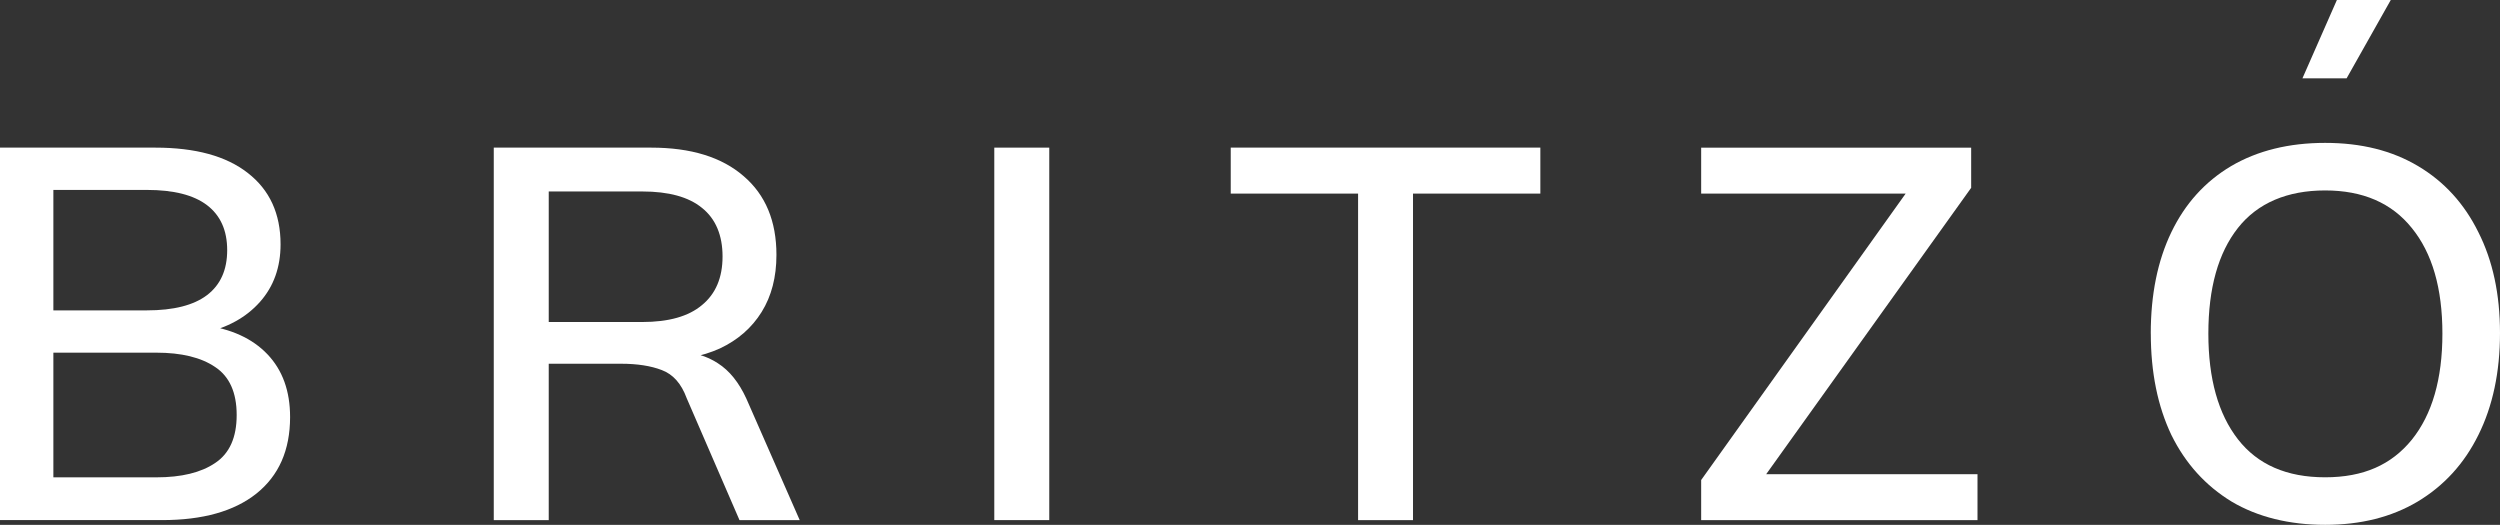 <?xml version="1.0"?>
<svg width="532.59" height="111.82" xmlns="http://www.w3.org/2000/svg" xmlns:svg="http://www.w3.org/2000/svg" data-name="Слой 2">
 <rect width="100%" height="100%" fill="#333333" stroke="none"/>
 <defs>
  <style>.cls-1 {
        fill: #FFFFFF;
      }</style>
 </defs>
 <g class="layer">
  <title>Layer 1</title>
  <g data-name="Слой 1" id="_Слой_1-2">
   <g id="svg_1">
    <path class="cls-1" d="m458.19,71.07c0,-8.33 1.46,-15.53 4.39,-21.61c2.93,-6.08 7.17,-10.77 12.72,-14.07c5.63,-3.3 12.31,-4.95 20.04,-4.95s14.26,1.65 19.81,4.95c5.55,3.3 9.83,7.99 12.83,14.07c3.08,6.08 4.61,13.24 4.61,21.5s-1.54,15.57 -4.61,21.72c-3,6.08 -7.32,10.81 -12.94,14.18c-5.55,3.3 -12.12,4.95 -19.7,4.95s-14.37,-1.65 -19.92,-4.95c-5.55,-3.38 -9.83,-8.1 -12.83,-14.18c-2.93,-6.15 -4.39,-13.36 -4.39,-21.61l-0.01,0zm12.27,0c0,9.6 2.1,17.11 6.3,22.51c4.2,5.4 10.39,8.1 18.57,8.1s14.11,-2.66 18.46,-7.99c4.35,-5.4 6.53,-12.94 6.53,-22.62s-2.18,-17.18 -6.53,-22.51c-4.28,-5.33 -10.43,-7.99 -18.46,-7.99s-14.37,2.66 -18.57,7.99c-4.2,5.33 -6.3,12.83 -6.3,22.51z" id="svg_2"/>
    <path class="cls-1" d="m362.41,110.81l0,-8.55l46.37,-64.95l0,3.94l-46.37,0l0,-9.79l57.52,0l0,8.55l-46.49,64.95l0,-3.94l47.84,0l0,9.79l-58.87,0z" id="svg_3"/>
    <path class="cls-1" d="m289.32,110.81l0,-69.57l-27.13,0l0,-9.79l65.96,0l0,9.79l-27.13,0l0,69.56l-11.71,0l0.01,0.01z" id="svg_4"/>
    <path class="cls-1" d="m211.82,110.81l0,-79.36l11.71,0l0,79.35l-11.71,0l0,0.01z" id="svg_5"/>
    <path class="cls-1" d="m105.19,110.81l0,-79.36l33.54,0c8.48,0 15.04,2.03 19.7,6.08c4.65,3.98 6.98,9.57 6.98,16.77c0,4.73 -1.05,8.78 -3.15,12.16c-2.1,3.38 -5.07,5.97 -8.89,7.77c-3.83,1.73 -8.33,2.59 -13.51,2.59l1.8,-1.8l3.04,0c3.08,0 5.82,0.79 8.22,2.36c2.48,1.58 4.5,4.09 6.08,7.54l11.37,25.89l-12.83,0l-11.26,-26c-1.13,-3.08 -2.89,-5.07 -5.29,-5.97c-2.33,-0.9 -5.22,-1.35 -8.67,-1.35l-15.42,0l0,33.32l-11.71,0zm11.71,-42.21l19.92,0c5.63,0 9.87,-1.2 12.72,-3.6c2.93,-2.4 4.39,-5.85 4.39,-10.36s-1.46,-8.03 -4.39,-10.36c-2.85,-2.33 -7.09,-3.49 -12.72,-3.49l-19.92,0l0,27.8l0,0.01z" id="svg_6"/>
    <path class="cls-1" d="m0,110.81l0,-79.36l33.09,0c8.55,0 15.12,1.8 19.7,5.4c4.65,3.6 6.98,8.67 6.98,15.2c0,4.88 -1.46,8.97 -4.39,12.27c-2.93,3.3 -6.94,5.52 -12.04,6.64l0,-1.69c5.85,0.75 10.39,2.81 13.62,6.19c3.23,3.38 4.84,7.84 4.84,13.39c0,7.05 -2.4,12.49 -7.2,16.32c-4.73,3.75 -11.41,5.63 -20.04,5.63l-34.56,0l0,0.01zm11.37,-9.12l21.95,0c5.33,0 9.49,-1.01 12.49,-3.04c3.08,-2.03 4.61,-5.44 4.61,-10.24s-1.54,-8.22 -4.61,-10.24c-3,-2.03 -7.17,-3.04 -12.49,-3.04l-21.95,0l0,26.56zm0,-35.57l19.92,0c5.7,0 9.98,-1.09 12.83,-3.26c2.85,-2.18 4.28,-5.37 4.28,-9.57s-1.43,-7.39 -4.28,-9.57c-2.85,-2.18 -7.13,-3.26 -12.83,-3.26l-19.92,0l0,25.66z" id="svg_7"/>
    <path class="cls-1" d="m490.51,16.69l9.4,0l9.41,-16.69l-11.48,0l-7.34,16.69l0.01,0z" id="svg_8"/>
   </g>
  </g>
 </g>
</svg>